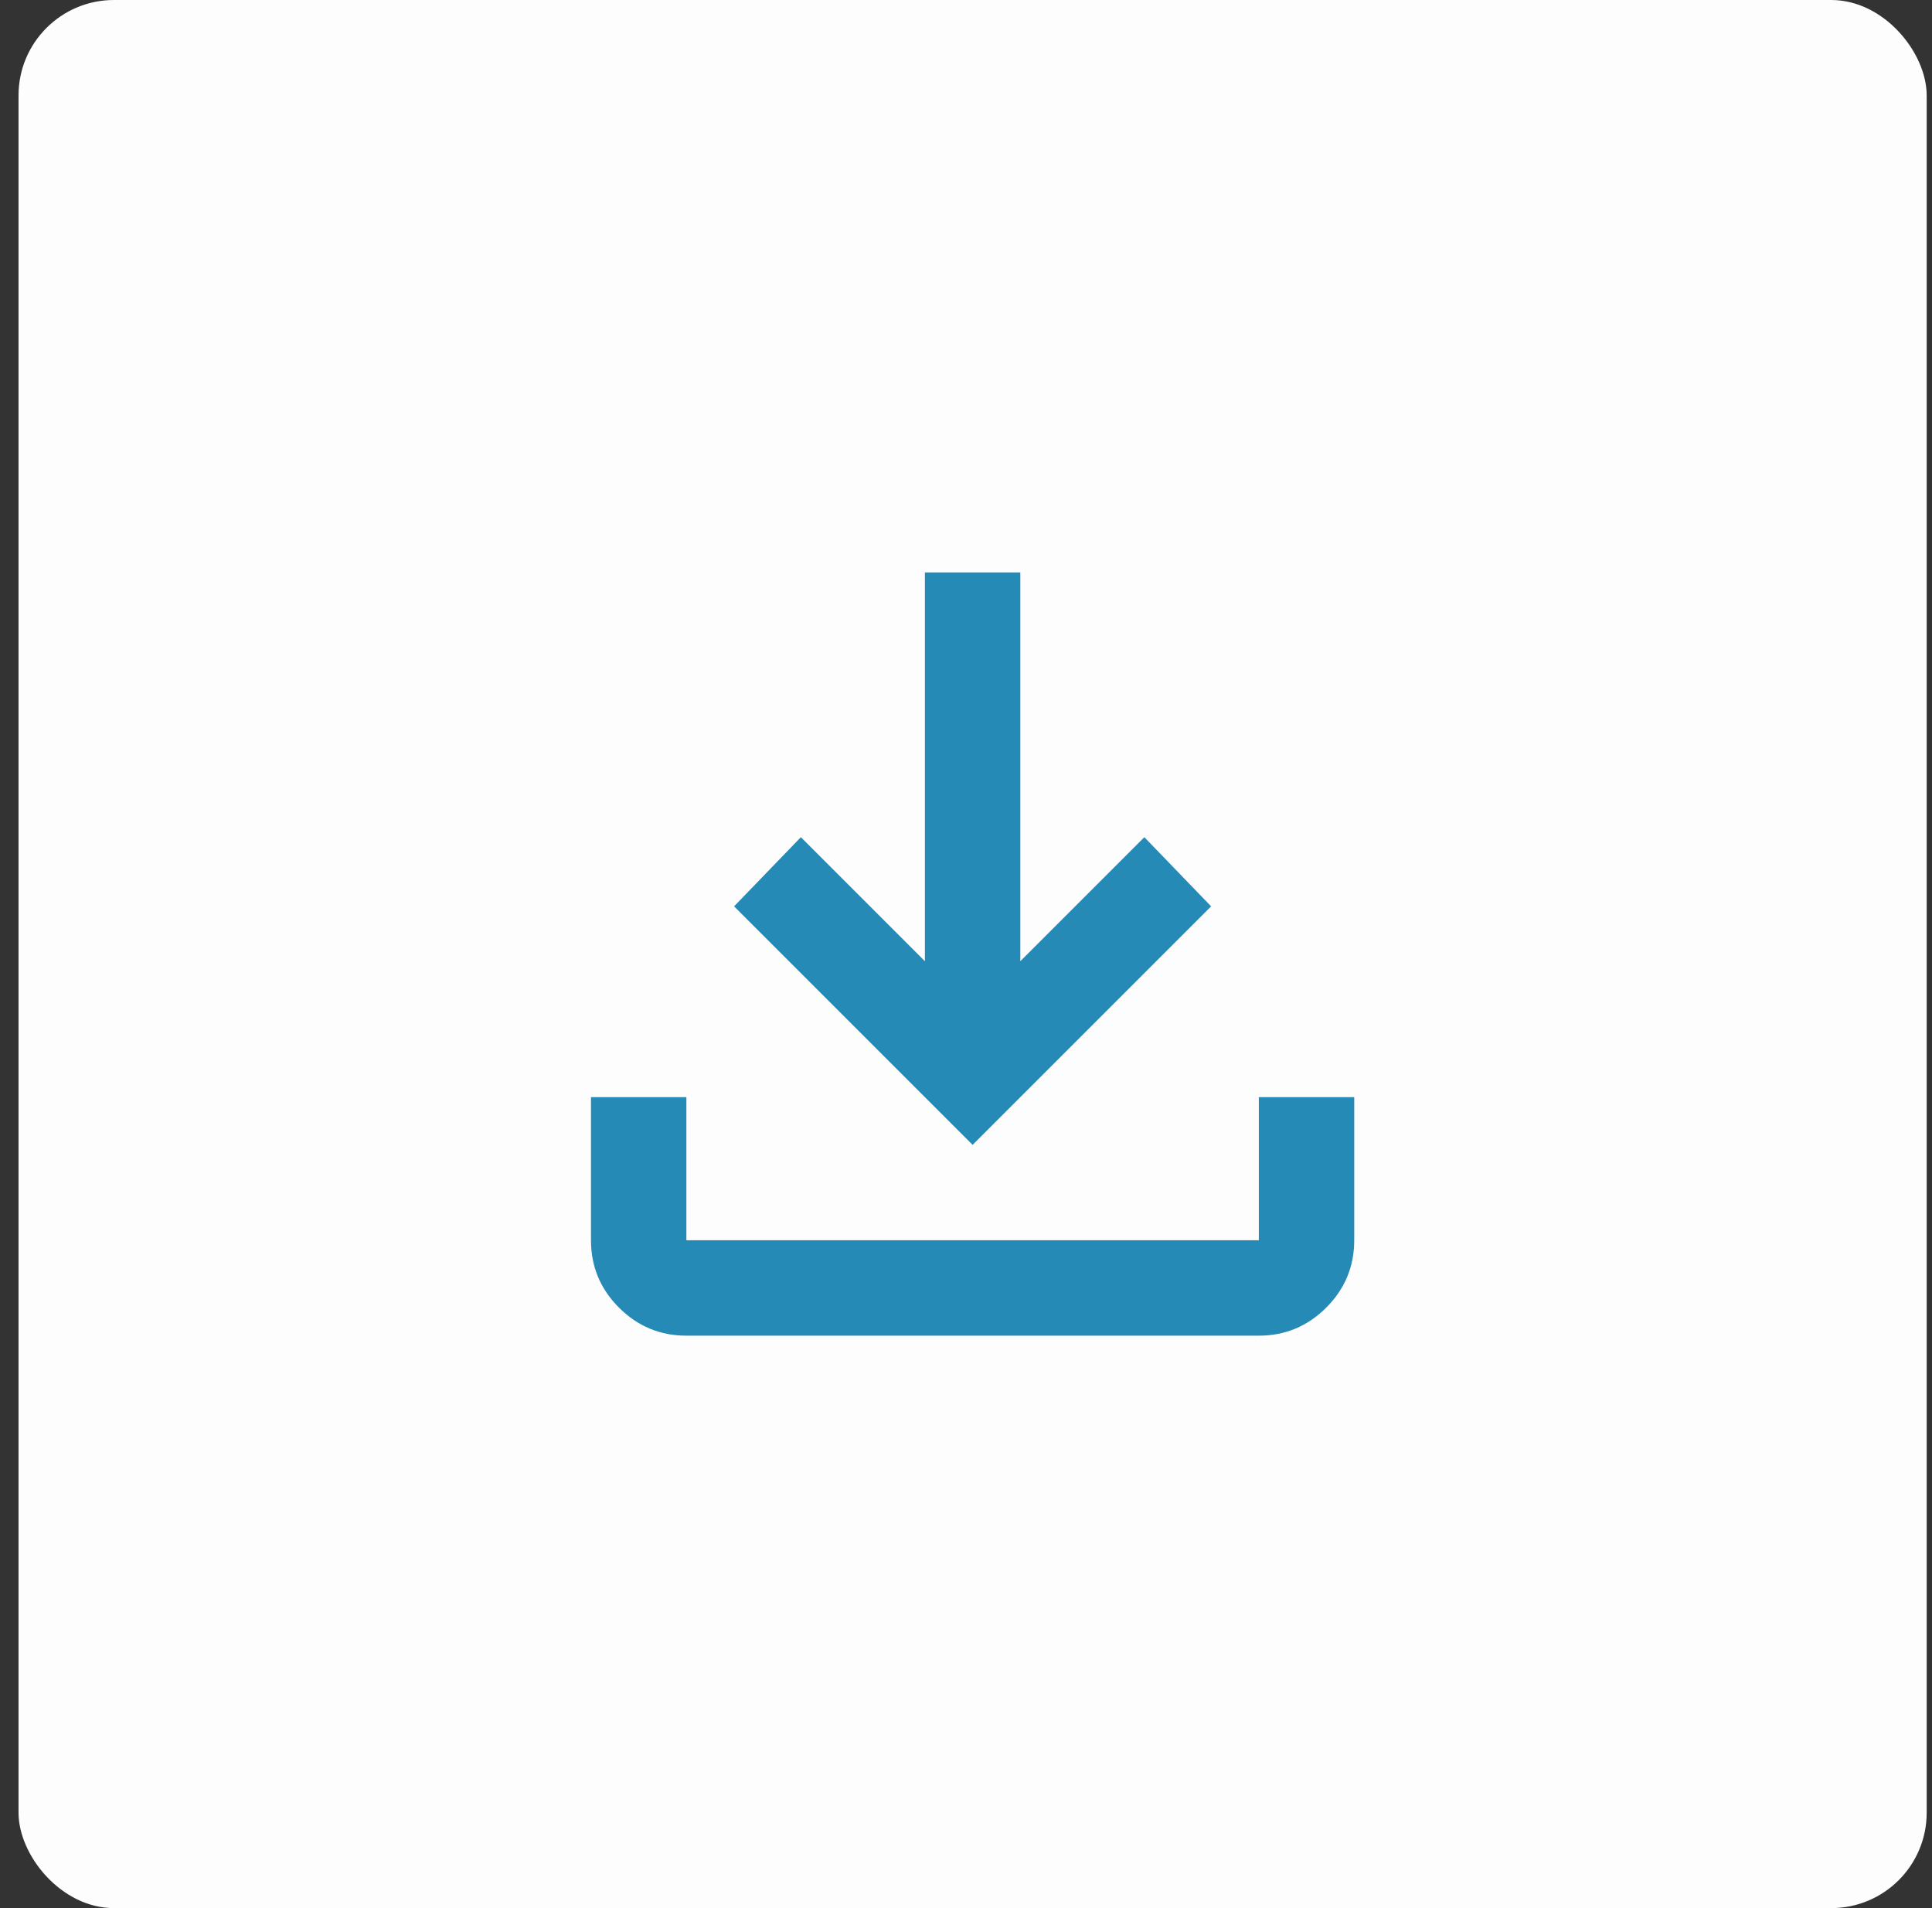 <svg width="81" height="80" viewBox="0 0 81 80" fill="none" xmlns="http://www.w3.org/2000/svg">
<rect x="0" y="0" width="81" height="80" fill="#333333" stroke="none"/>
<rect x="0.777" width="80" height="80" rx="4" fill="#FDFDFD"/>
<path d="M40.777 48L30.777 38L33.577 35.1L38.777 40.3V24H42.777V40.3L47.977 35.1L50.777 38L40.777 48ZM28.777 56C27.677 56 26.735 55.608 25.952 54.825C25.168 54.042 24.777 53.1 24.777 52V46H28.777V52H52.777V46H56.777V52C56.777 53.1 56.385 54.042 55.602 54.825C54.818 55.608 53.877 56 52.777 56H28.777Z" fill="#258AB6"/>
</svg>
